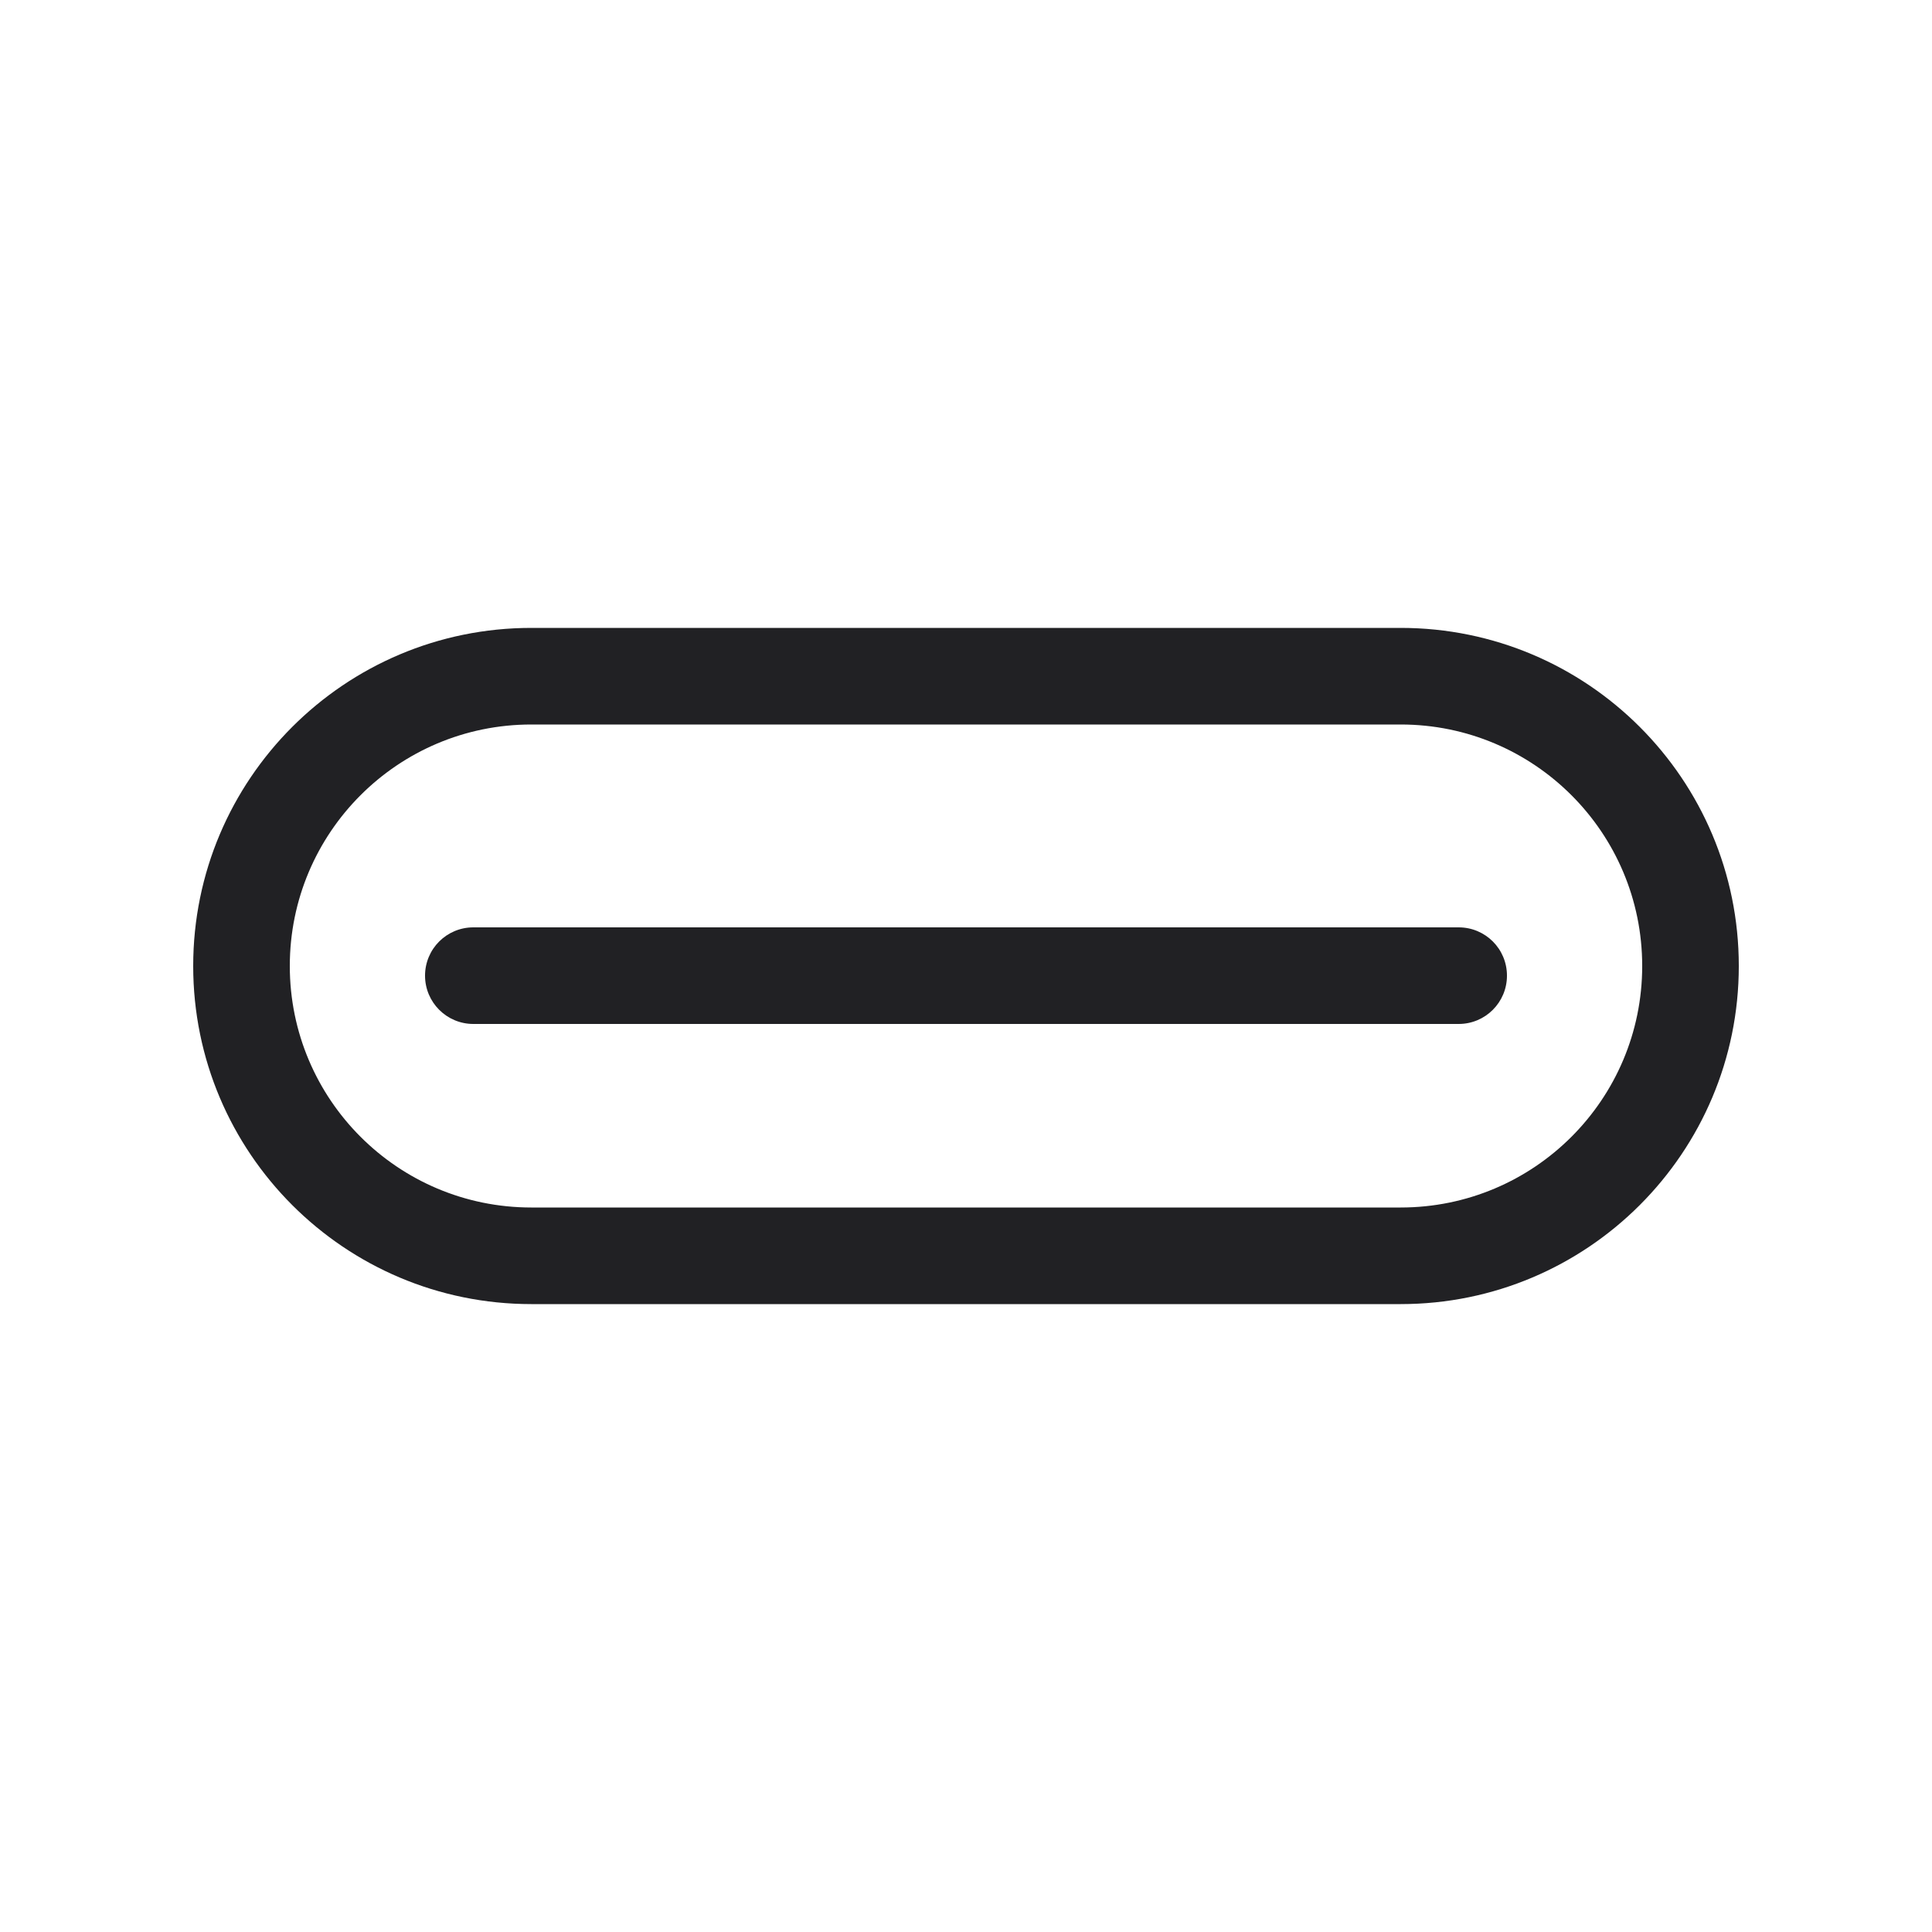<?xml version="1.0" encoding="UTF-8"?>
<svg xmlns="http://www.w3.org/2000/svg" width="20" height="20" viewBox="0 0 20 20" fill="none">
  <path fill-rule="evenodd" clip-rule="evenodd" d="M14.5 7.5H5.5C4.119 7.5 3 8.619 3 10C3 11.381 4.119 12.5 5.5 12.5H14.5C15.881 12.5 17 11.381 17 10C17 8.619 15.881 7.5 14.5 7.5ZM5.5 6.5C3.567 6.5 2 8.067 2 10C2 11.933 3.567 13.5 5.5 13.5H14.5C16.433 13.5 18 11.933 18 10C18 8.067 16.433 6.5 14.5 6.5H5.5ZM4.4 10.1C4.4 9.823 4.624 9.6 4.9 9.6H15.1C15.377 9.6 15.6 9.823 15.6 10.1C15.6 10.376 15.377 10.6 15.1 10.6H4.9C4.624 10.6 4.4 10.376 4.4 10.1Z" fill="#212124"></path>
</svg>
